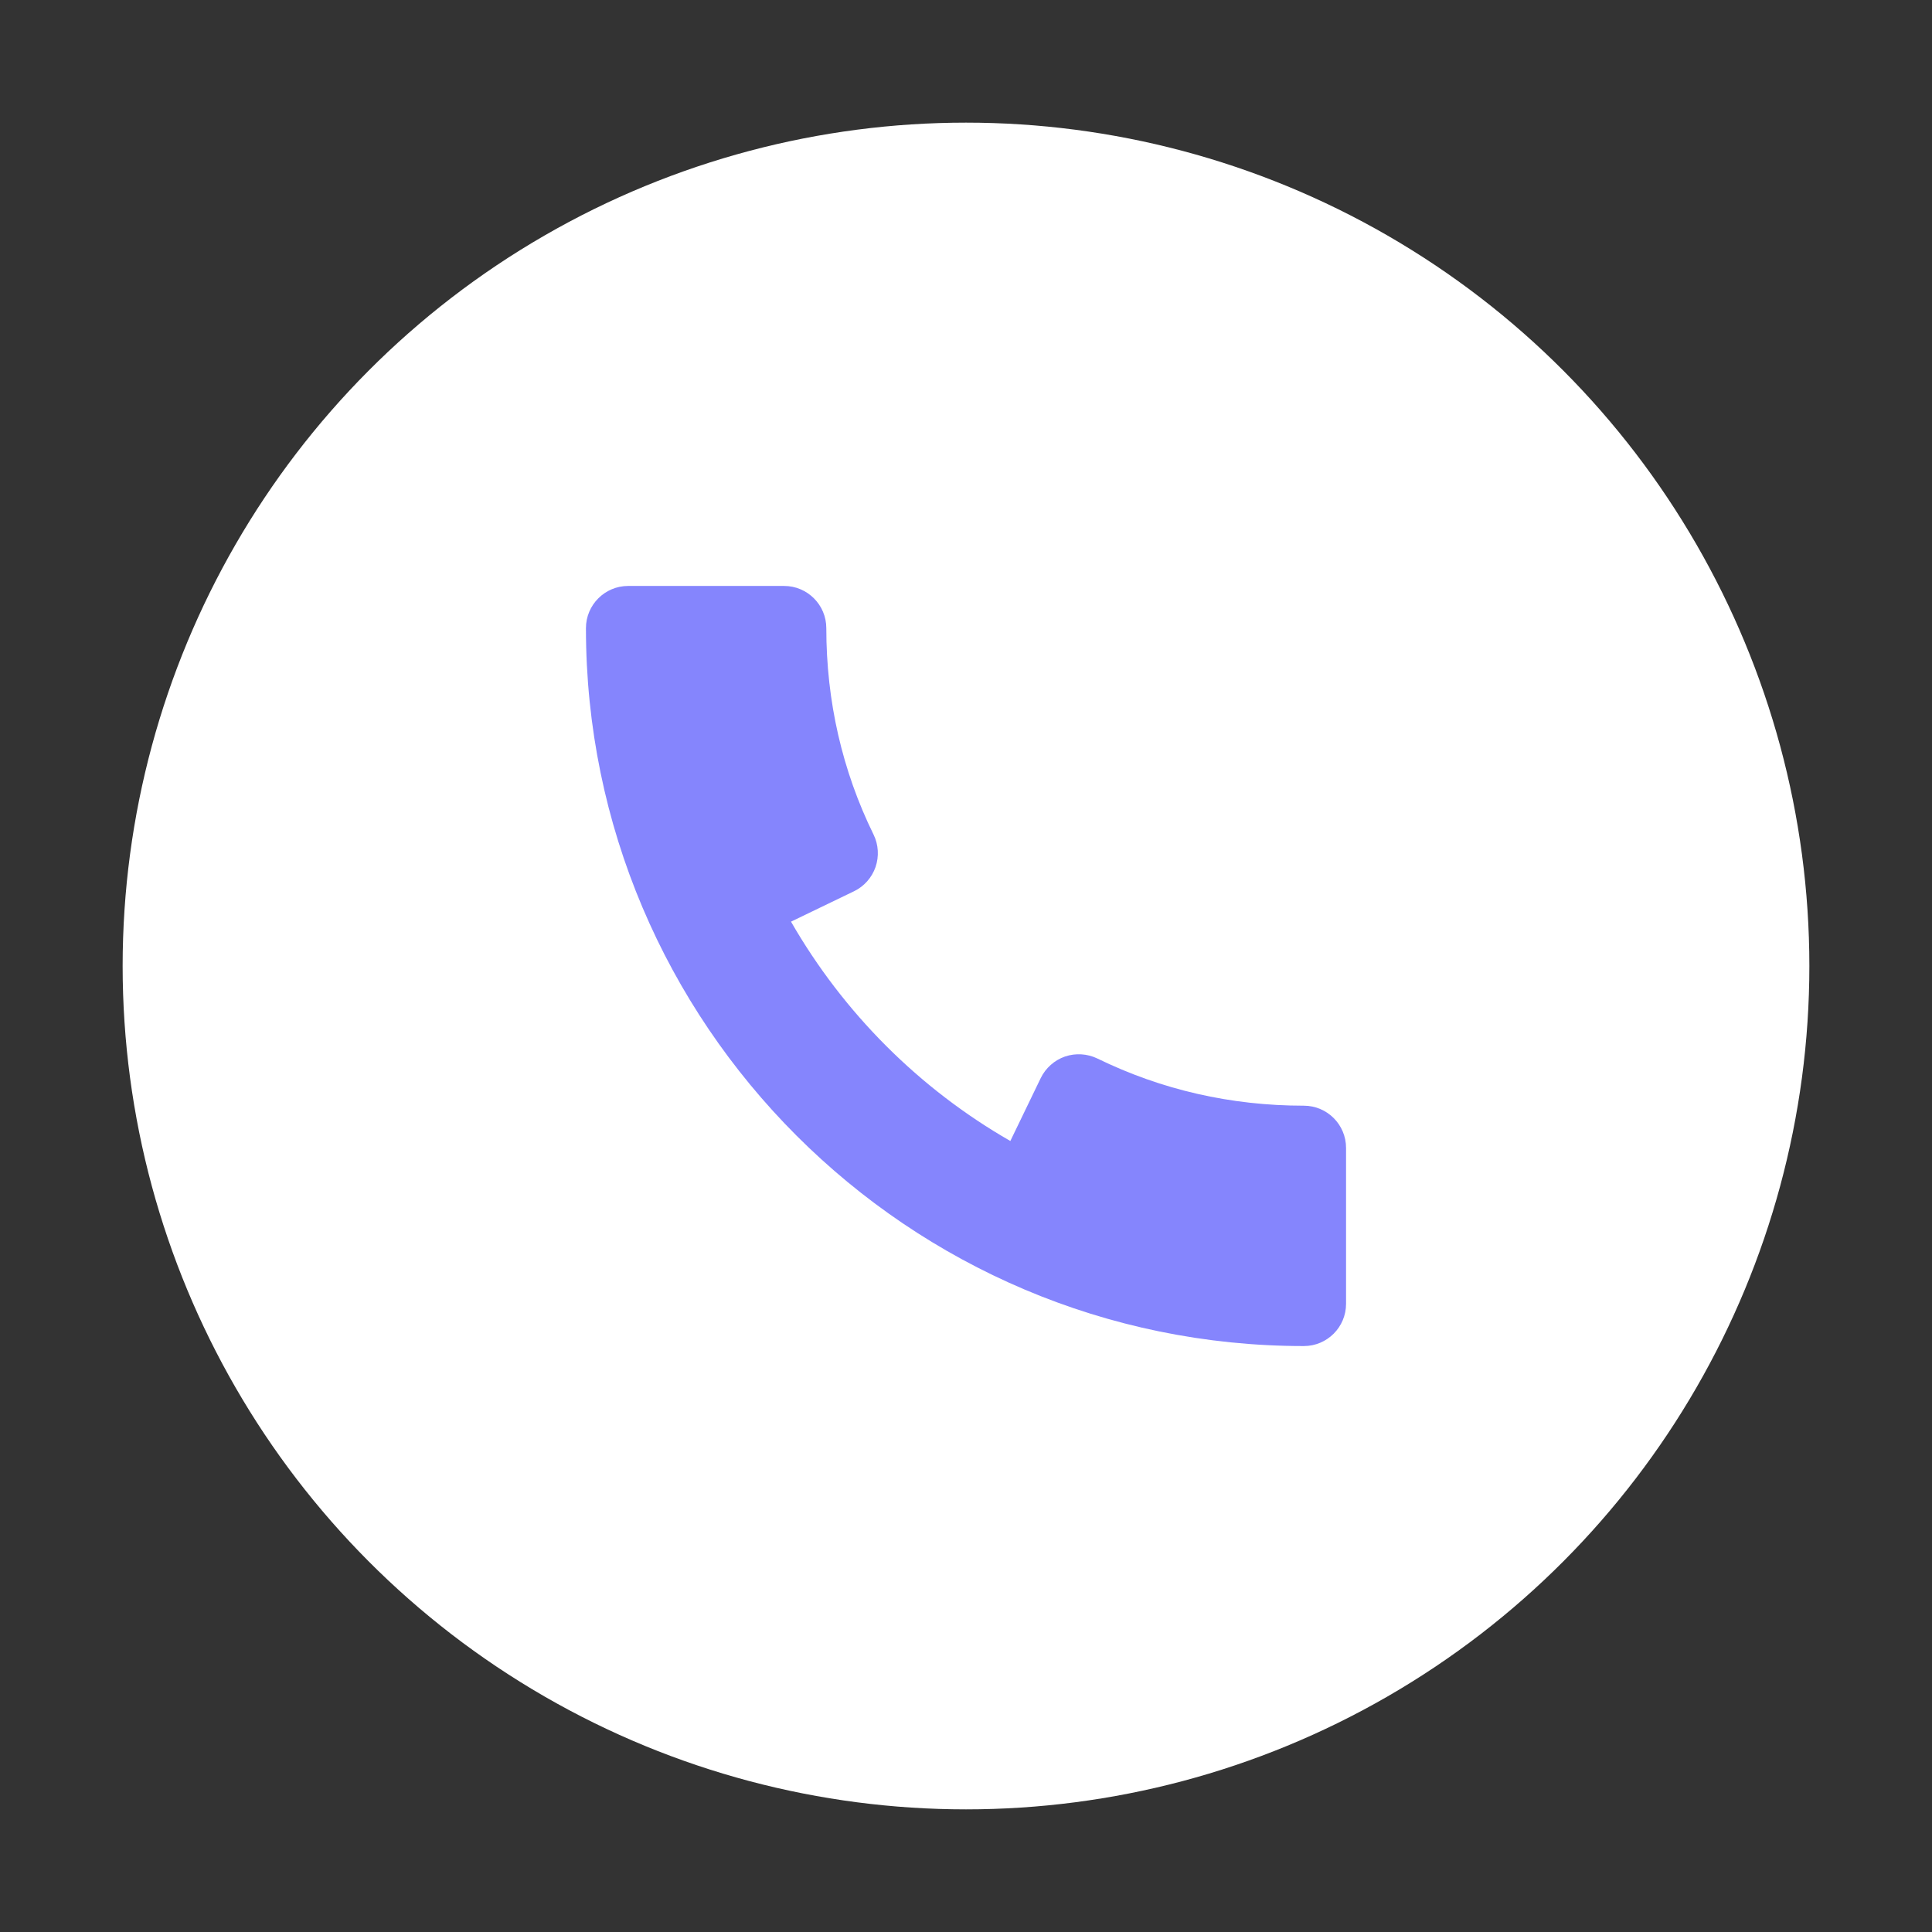 <?xml version="1.0" encoding="utf-8"?>
<!-- Generator: Adobe Illustrator 16.0.0, SVG Export Plug-In . SVG Version: 6.00 Build 0)  -->
<!DOCTYPE svg PUBLIC "-//W3C//DTD SVG 1.1//EN" "http://www.w3.org/Graphics/SVG/1.1/DTD/svg11.dtd">
<svg version="1.1" id="Layer_1" xmlns:svgjs="http://svgjs.com/svgjs"
	 xmlns="http://www.w3.org/2000/svg" xmlns:xlink="http://www.w3.org/1999/xlink" x="0px" y="0px" width="512px" height="512px"
	 viewBox="0 0 512 512" enable-background="new 0 0 512 512" xml:space="preserve">
<rect x="0" y="0" width="512" height="512" fill="#333333" stroke="none"/>
<g>
	<circle fill="#FFFFFF" cx="256" cy="256" r="223.5"/>
	<path fill="#8585FD" d="M345.527,293.02c-19.315,0-37.735-4.208-54.724-12.511c-2.663-1.276-5.752-1.479-8.572-0.516
		c-2.819,0.984-5.126,3.045-6.424,5.708l-8.058,16.675c-24.172-13.877-44.227-33.954-58.125-58.126l16.697-8.058
		c2.687-1.298,4.723-3.604,5.708-6.423c0.962-2.82,0.783-5.909-0.515-8.572c-8.326-16.966-12.534-35.386-12.534-54.724
		c0-6.177-5.014-11.191-11.191-11.191h-41.317c-6.177,0-11.191,5.014-11.191,11.191c0,104.905,85.342,190.247,190.246,190.247
		c6.178,0,11.191-5.014,11.191-11.191V304.21C356.719,298.033,351.705,293.02,345.527,293.02z"/>
</g>
</svg>
